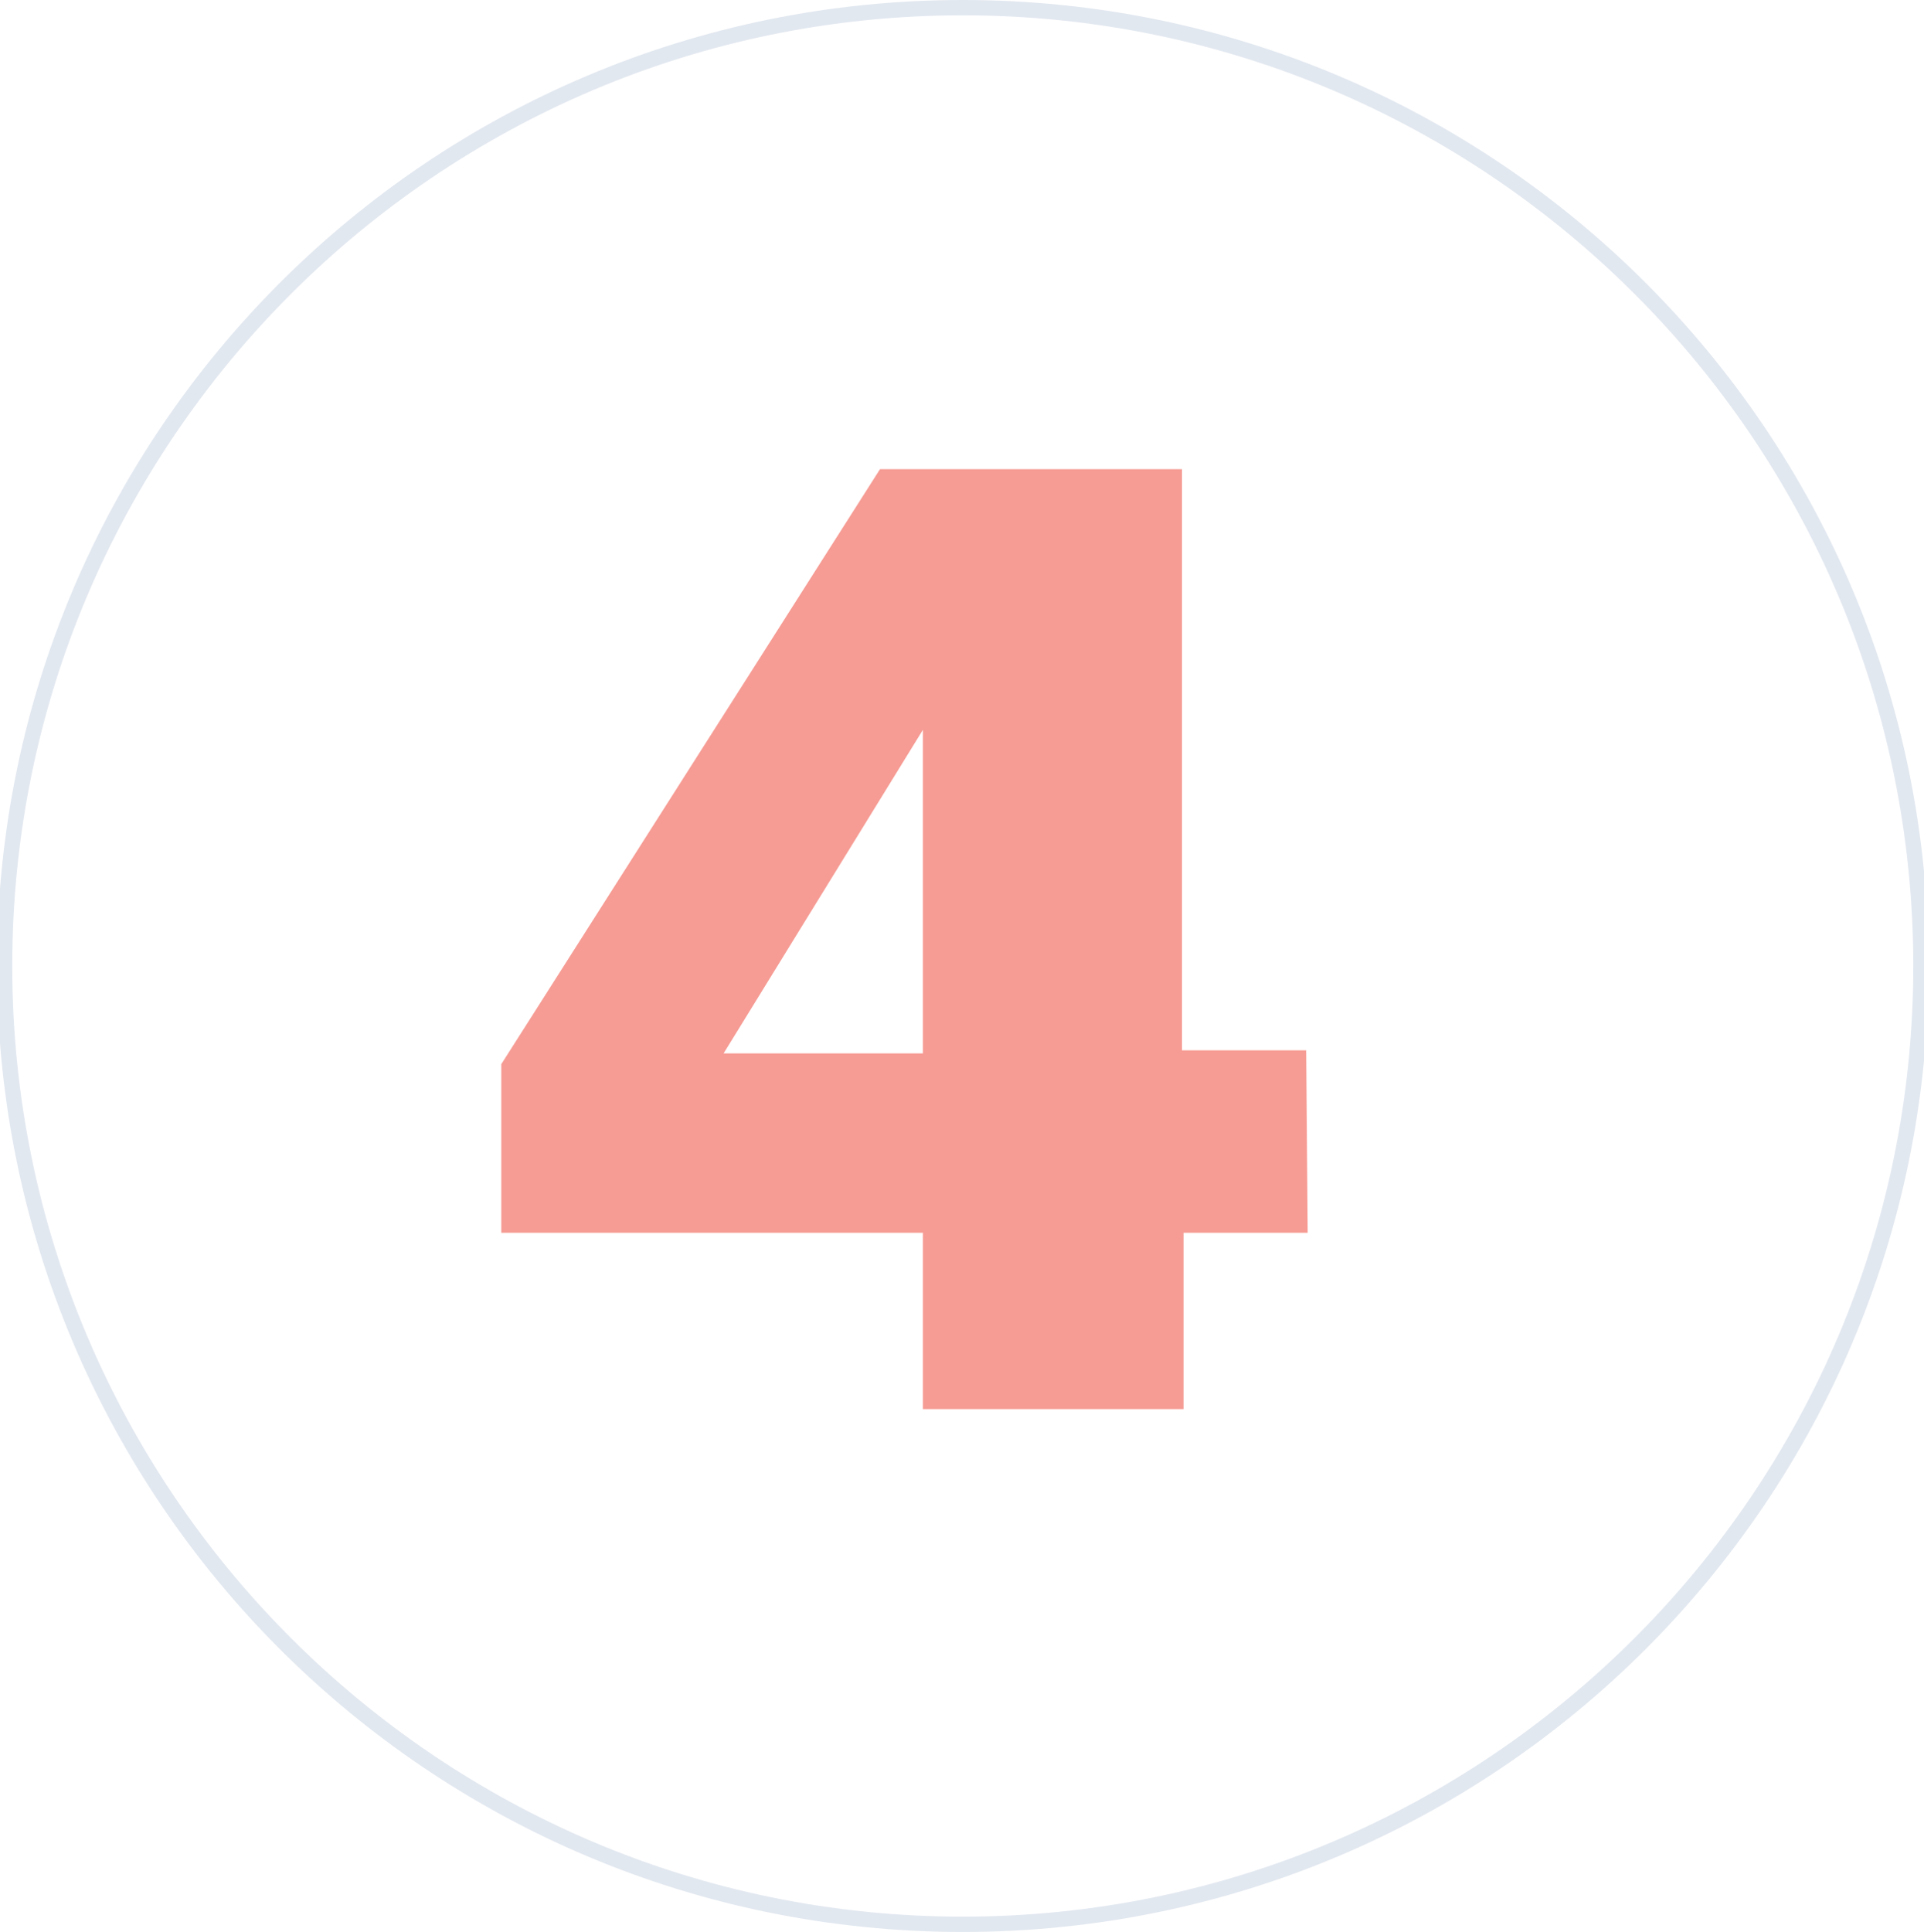 <?xml version="1.0" encoding="UTF-8"?> <!-- Generator: Adobe Illustrator 23.0.2, SVG Export Plug-In . SVG Version: 6.00 Build 0) --> <svg xmlns="http://www.w3.org/2000/svg" xmlns:xlink="http://www.w3.org/1999/xlink" id="Слой_1" x="0px" y="0px" viewBox="0 0 125.5 126" style="enable-background:new 0 0 125.5 126;" xml:space="preserve"> <style type="text/css"> .st0{fill:#E2E8F0;} .st1{fill:#F69C94;} </style> <g> <g> <path class="st0" d="M62.8,1c34.2,0,62,27.8,62,62s-27.8,62-62,62s-62-27.8-62-62S28.6,1,62.8,1 M62.8,0C28,0-0.2,28.2-0.2,63 s28.2,63,63,63s63-28.2,63-63S97.6,0,62.8,0L62.8,0z"></path> </g> </g> <g> <path class="st1" d="M85.3,80.4h-8.1v11.5h-17V80.4H32.7v-11l24.7-38.8h19.7v37.9h8.1L85.3,80.4L85.3,80.4z M60.2,68.7V47.6 l-13,21.1H60.2z"></path> </g> </svg> 